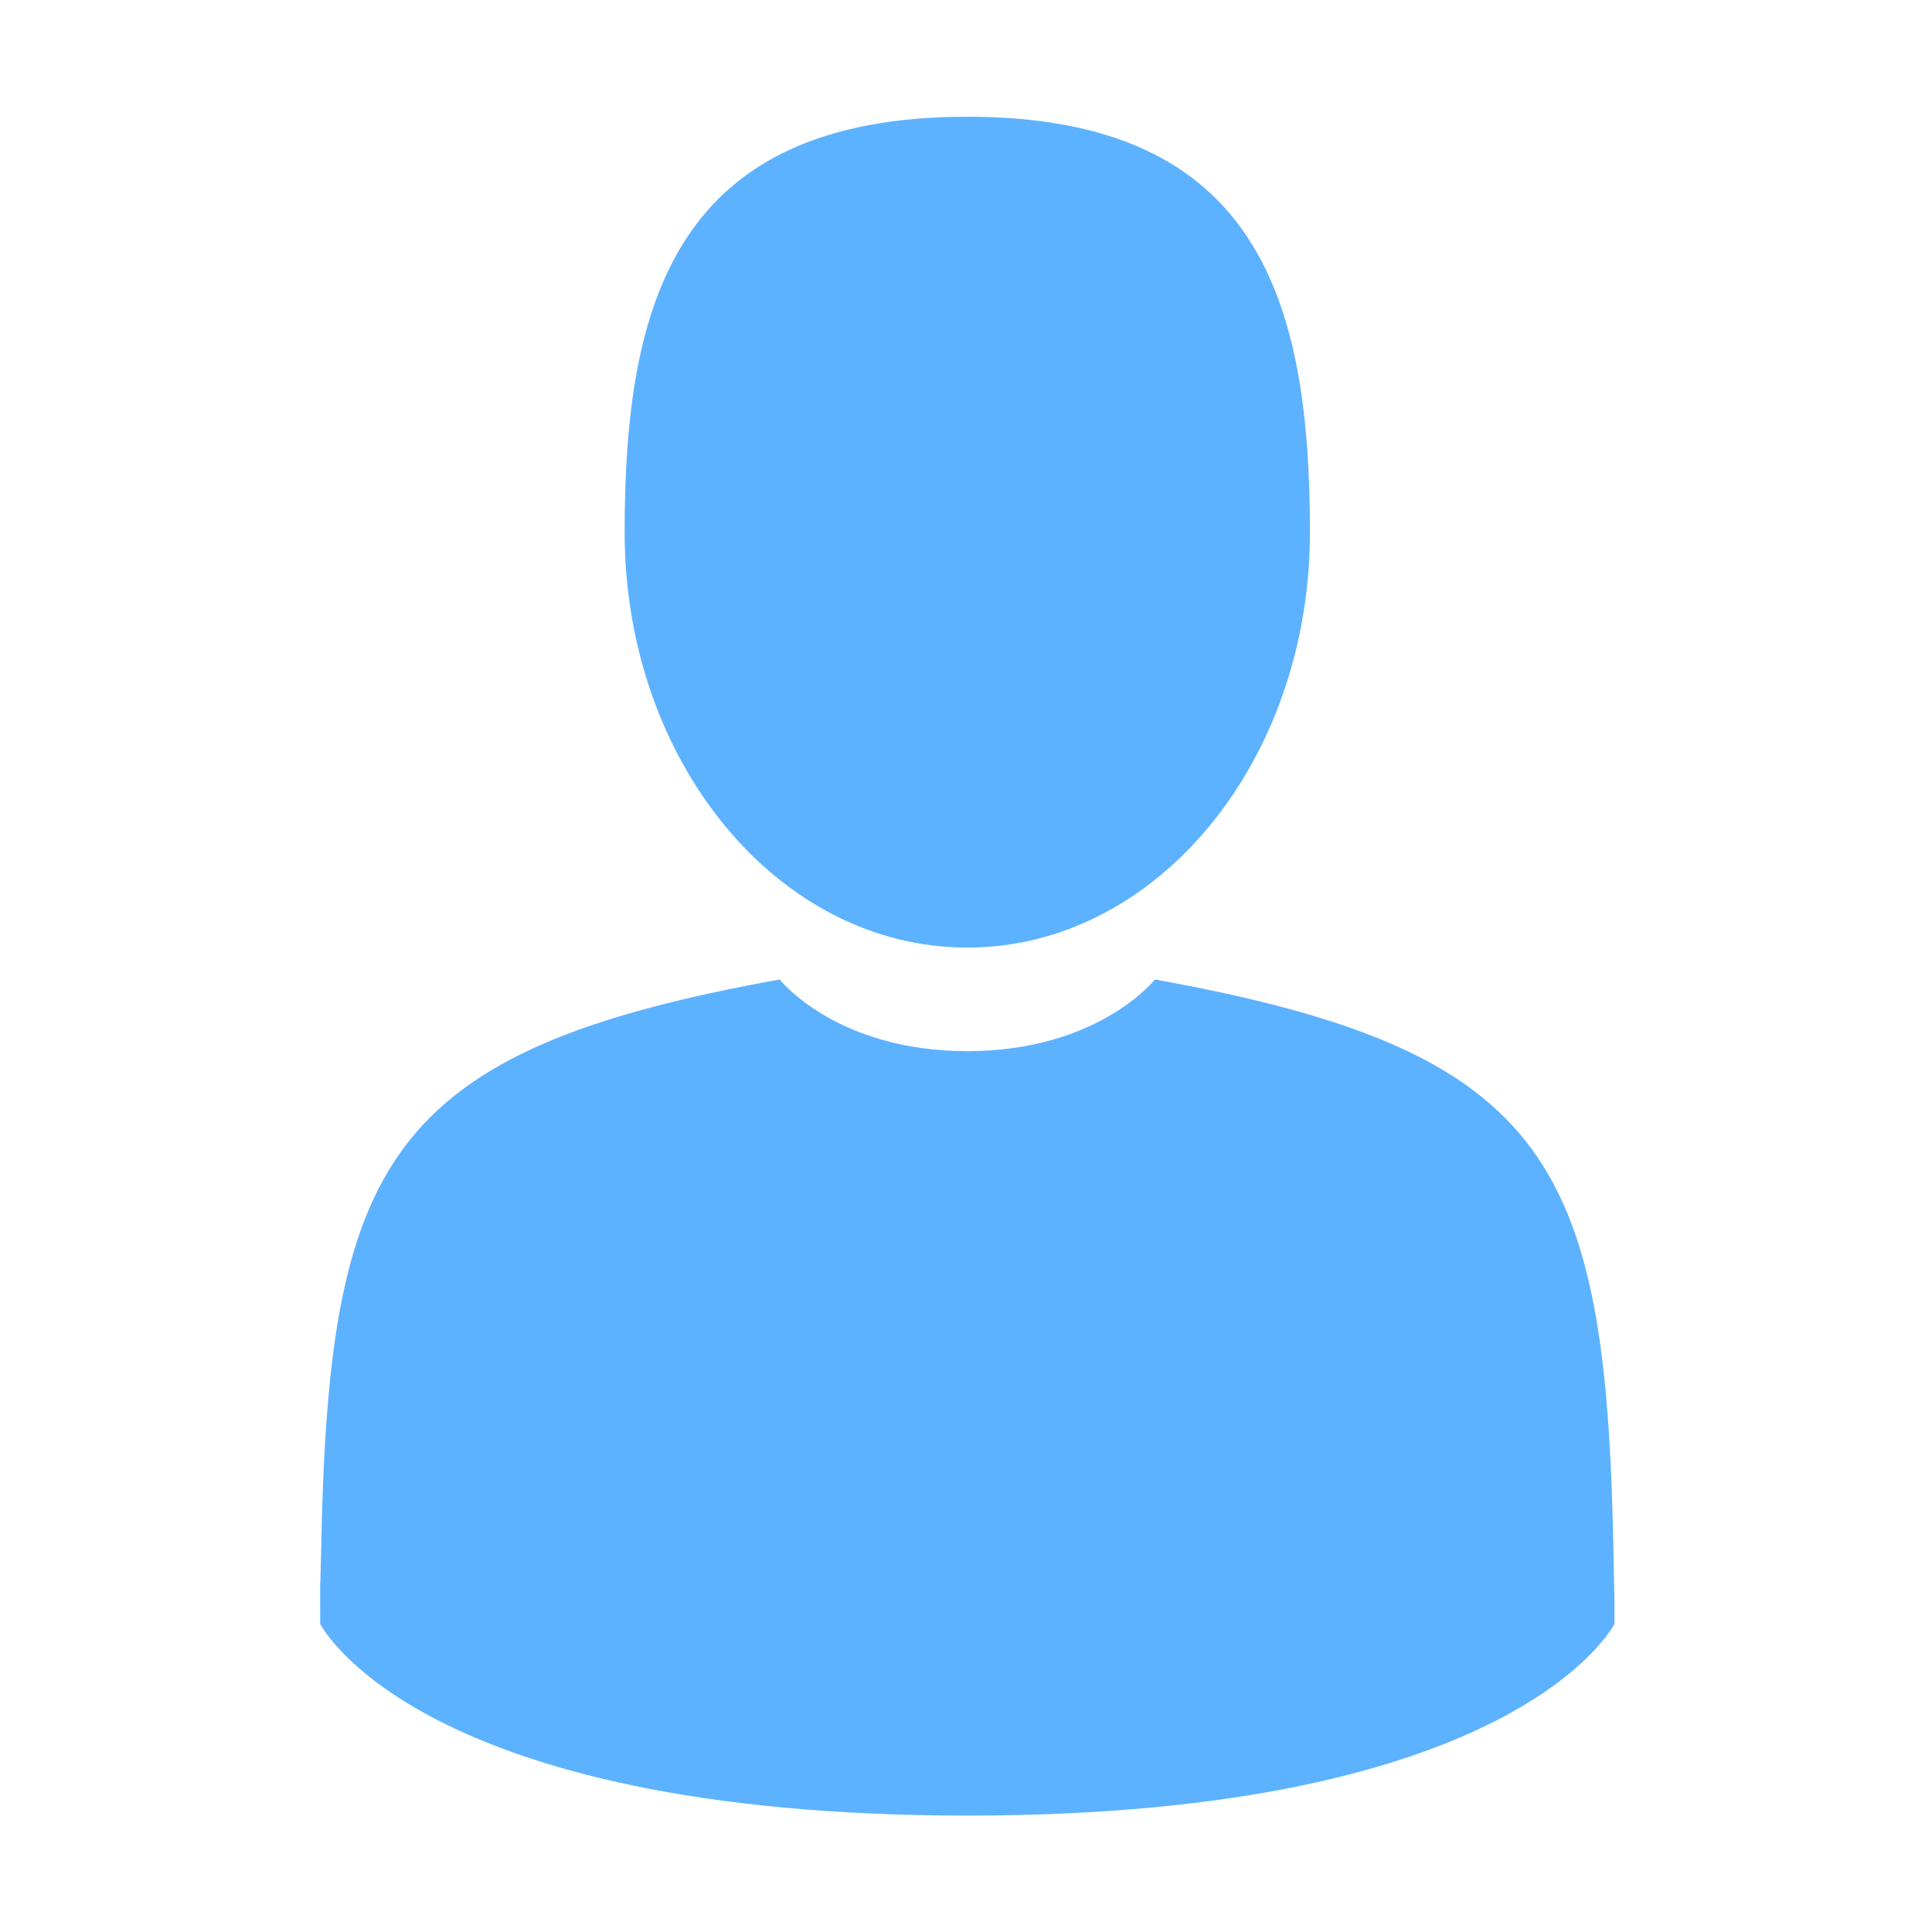 <?xml version="1.0" encoding="UTF-8"?> <svg xmlns="http://www.w3.org/2000/svg" xmlns:xlink="http://www.w3.org/1999/xlink" width="200" zoomAndPan="magnify" viewBox="0 0 150 150" height="200" preserveAspectRatio="xMidYMid meet"> <defs> <clipPath id="02055da834"> <path d="M 48 9.012 L 102 9.012 L 102 74 L 48 74 Z M 48 9.012 " clip-rule="nonzero"></path> </clipPath> <clipPath id="a525b99edc"> <path d="M 24.852 122 L 25 122 L 25 123 L 24.852 123 Z M 24.852 122 " clip-rule="nonzero"></path> </clipPath> <clipPath id="0ddc8cd34f"> <path d="M 125 122 L 125.352 122 L 125.352 124 L 125 124 Z M 125 122 " clip-rule="nonzero"></path> </clipPath> <clipPath id="7bffac2105"> <path d="M 24.852 76 L 125.352 76 L 125.352 141 L 24.852 141 Z M 24.852 76 " clip-rule="nonzero"></path> </clipPath> </defs> <g clip-path="url(#02055da834)"> <path fill="#5db2ff" d="M 75.102 73.57 C 89.793 73.57 101.703 59.129 101.703 41.316 C 101.703 23.504 97.793 9.062 75.102 9.062 C 52.406 9.062 48.496 23.504 48.496 41.316 C 48.496 59.129 60.406 73.57 75.102 73.57 Z M 75.102 73.57 " fill-opacity="1" fill-rule="nonzero"></path> </g> <g clip-path="url(#a525b99edc)"> <path fill="#5db2ff" d="M 24.852 122.816 C 24.848 121.73 24.844 122.508 24.852 122.816 Z M 24.852 122.816 " fill-opacity="1" fill-rule="nonzero"></path> </g> <g clip-path="url(#0ddc8cd34f)"> <path fill="#5db2ff" d="M 125.344 123.664 C 125.355 123.367 125.348 121.602 125.344 123.664 Z M 125.344 123.664 " fill-opacity="1" fill-rule="nonzero"></path> </g> <g clip-path="url(#7bffac2105)"> <path fill="#5db2ff" d="M 125.289 121.516 C 124.797 90.484 120.738 81.645 89.668 76.047 C 89.668 76.047 85.293 81.609 75.102 81.609 C 64.906 81.609 60.535 76.047 60.535 76.047 C 29.805 81.582 25.496 90.293 24.93 120.504 C 24.883 122.973 24.863 123.102 24.855 122.816 C 24.855 123.352 24.859 124.344 24.859 126.074 C 24.859 126.074 32.254 140.961 75.102 140.961 C 117.949 140.961 125.344 126.074 125.344 126.074 C 125.344 124.965 125.344 124.191 125.344 123.664 C 125.336 123.84 125.32 123.5 125.289 121.512 Z M 125.289 121.516 " fill-opacity="1" fill-rule="nonzero"></path> </g> </svg> 